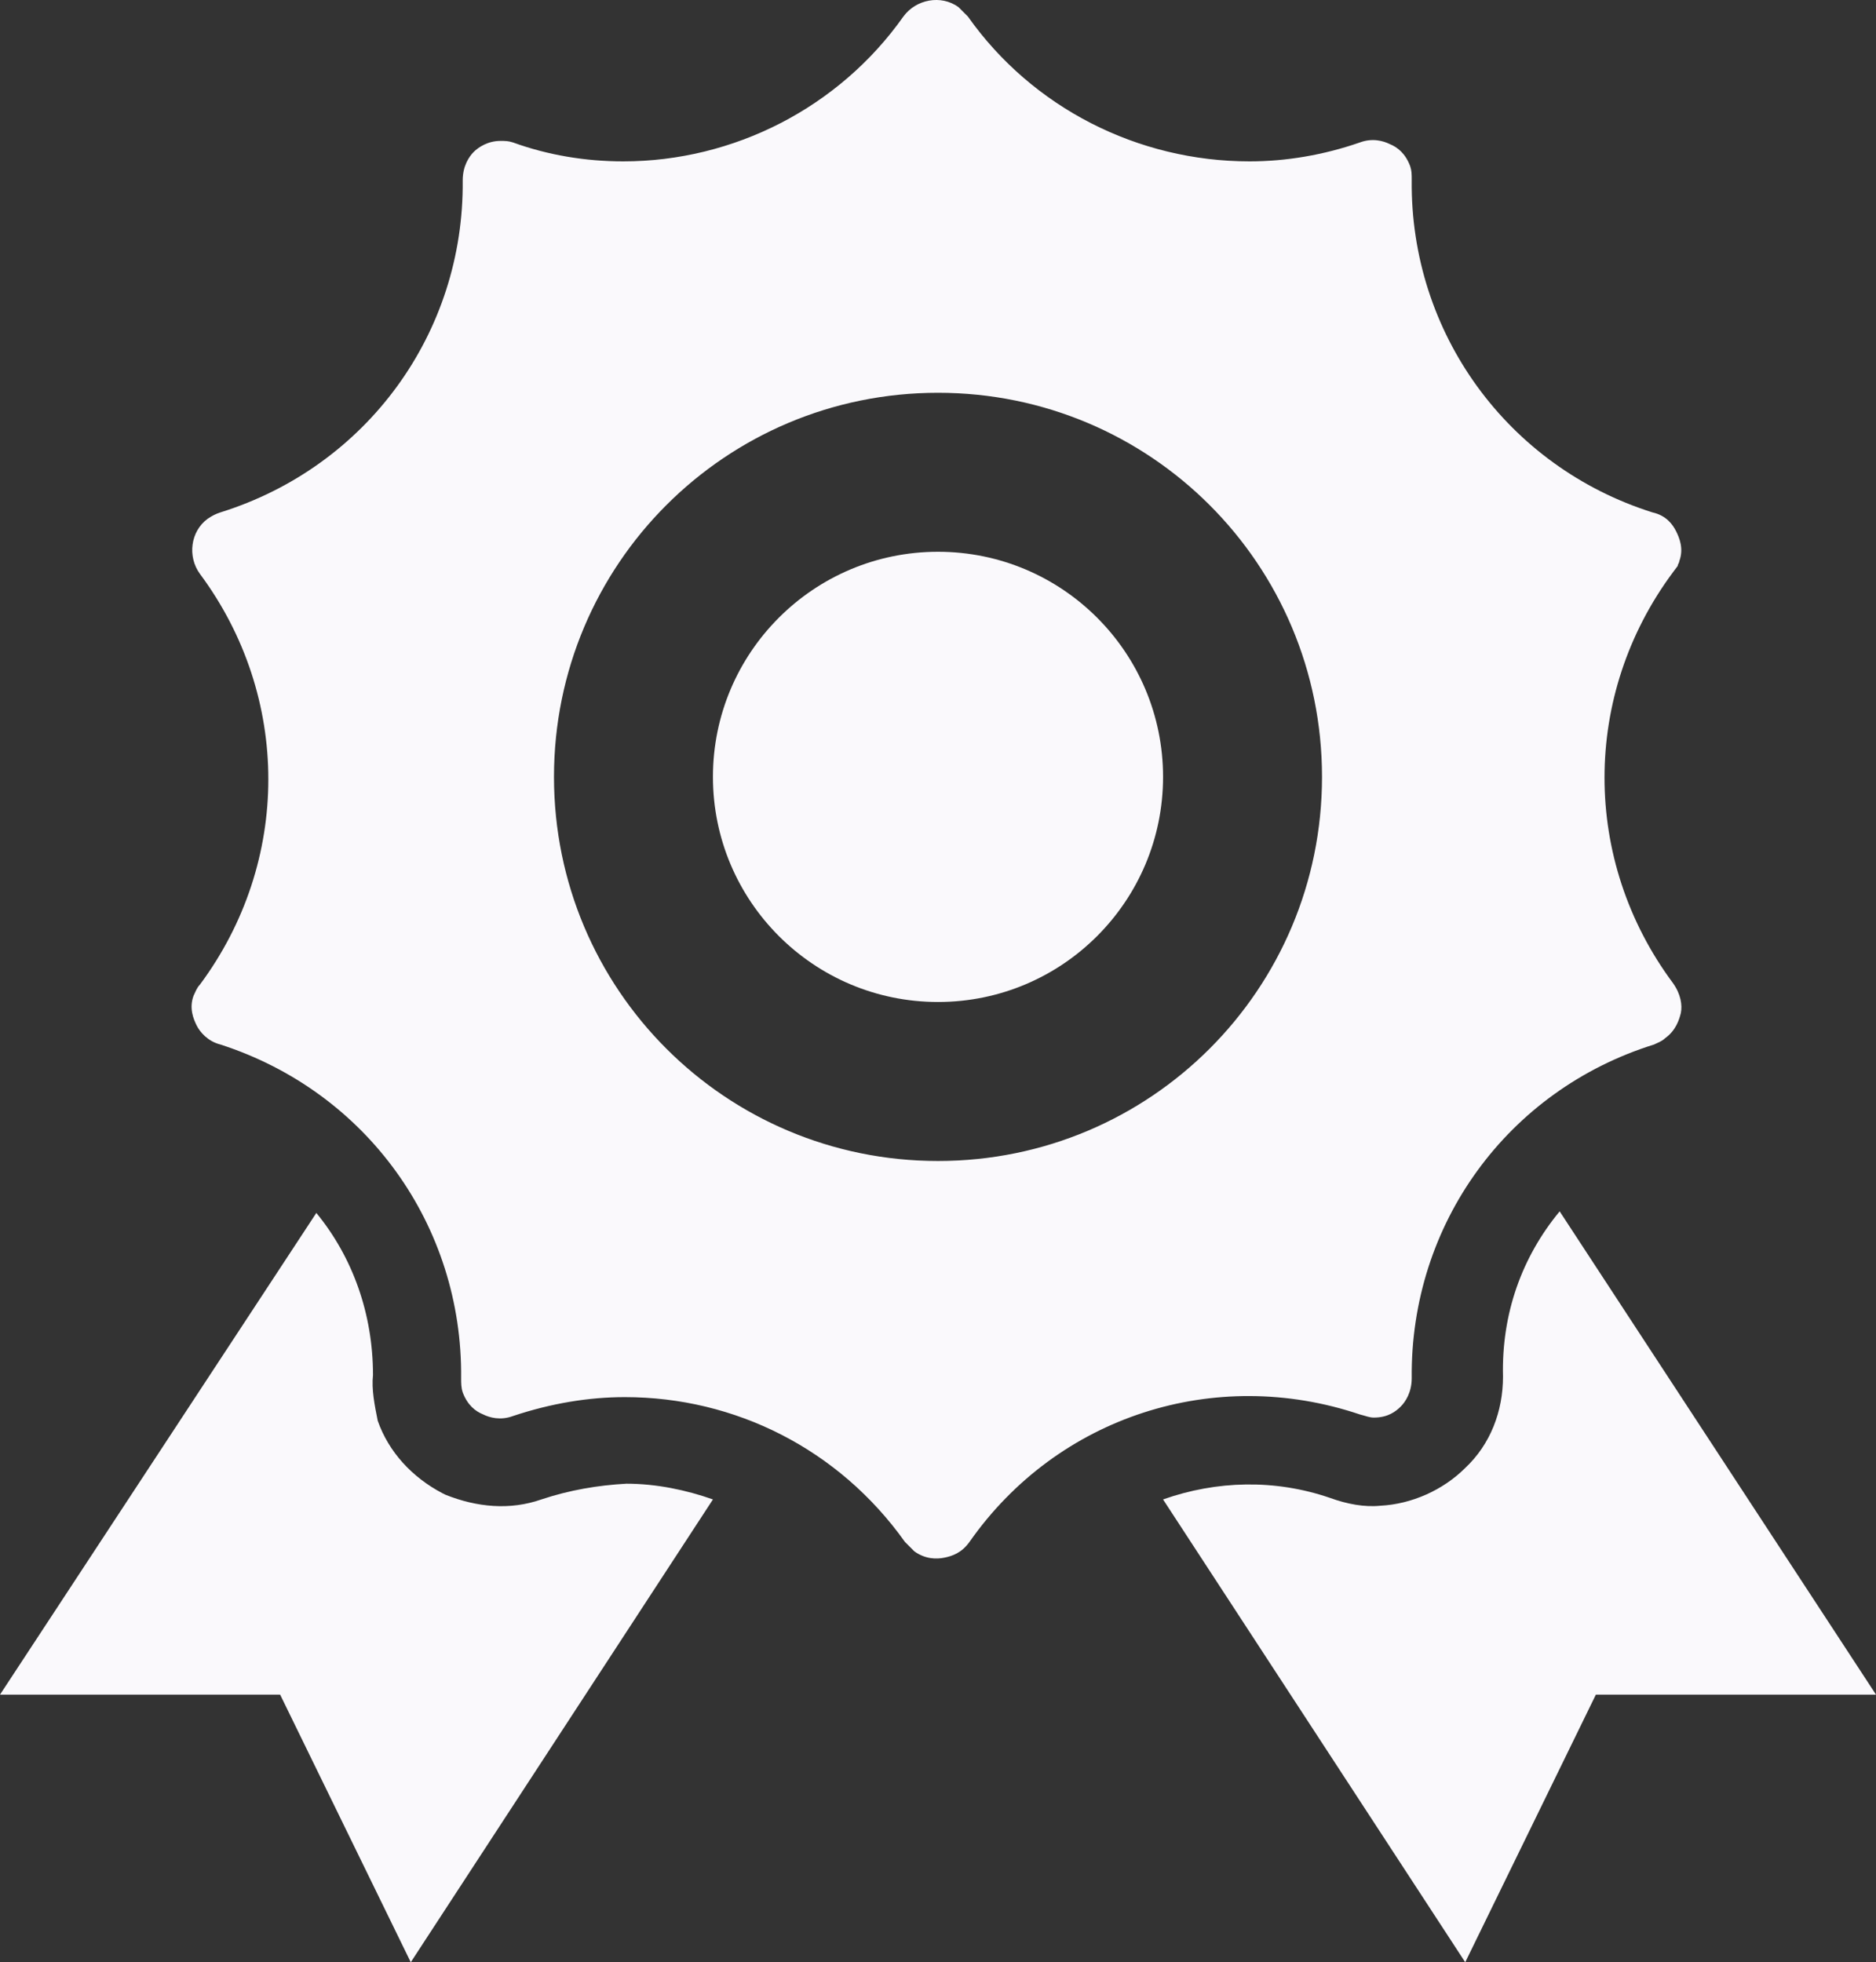 <svg xmlns="http://www.w3.org/2000/svg" id="Capa_2" data-name="Capa 2" viewBox="0 0 488.72 511.07"><rect x="0" y="0" width="488.72" height="511.07" fill="#333333" stroke="none"/><defs><style>      .cls-1 {        fill: #faf9fc;        stroke-width: 0px;      }    </style></defs><g id="nomenclado"><g id="badge"><circle class="cls-1" cx="244.36" cy="202.34" r="58.63"></circle><path class="cls-1" d="M354.24,368.39c1.64.41,2.46.82,3.69.82,3.69,0,5.74-1.64,6.97-2.87s2.87-3.69,2.87-7.38c-.41-40.18,25.01-75.03,63.14-86.92.82-.41,2.05-.82,2.87-1.64,2.87-2.05,3.69-4.92,4.1-6.56.41-2.05,0-4.92-2.05-7.79-23.78-31.98-23.78-75.03,0-107.01l1.23-1.64c0-.41.41-.82.41-1.23,1.23-3.28,0-6.15-.82-7.79s-2.46-4.1-6.15-4.92c-37.72-11.89-63.14-46.74-62.73-86.51,0-1.64,0-2.46-.41-3.69-1.23-3.28-3.28-4.92-5.33-5.74-1.64-.82-4.51-1.64-7.79-.41-9.43,3.28-19.27,4.92-28.7,4.92h0c-29.11,0-56.58-13.94-73.39-37.72-.82-.82-1.64-1.64-2.46-2.46-4.51-3.28-11.07-2.05-14.35,2.46-16.81,23.78-44.28,37.72-72.98,37.72-9.84,0-19.68-1.64-28.7-4.92-1.23-.41-2.05-.41-3.28-.41-3.28,0-5.74,1.64-6.97,2.87s-2.87,3.69-2.87,7.38c.41,39.77-25.01,74.62-63.14,86.51-1.23.41-2.05.82-3.28,1.64-4.51,3.28-5.33,9.84-2.05,14.35,23.78,31.98,23.78,75.03,0,107.01-.82.82-1.23,2.05-1.64,2.87-1.23,3.28,0,6.15.82,7.79s2.87,4.1,6.15,4.92c38.13,12.3,63.14,47.15,62.73,86.92,0,1.23,0,2.46.41,3.69,1.23,3.28,3.28,4.92,5.33,5.74,1.64.82,4.51,1.64,7.79.41,9.84-3.28,19.68-4.92,29.11-4.92,28.7,0,55.76,13.53,72.98,37.72.82.82,1.64,1.64,2.46,2.46,2.87,2.05,5.74,2.05,7.79,1.64s4.51-1.23,6.56-4.1c22.96-32.8,63.96-45.92,101.68-33.21ZM244.36,302.38c-55.35,0-100.04-44.69-100.04-100.04s44.69-100.04,100.04-100.04,100.04,44.69,100.04,100.04-44.69,100.04-100.04,100.04Z"></path><path class="cls-1" d="M141.04,390.53c-8.2,2.87-16.81,2.05-25.01-1.23l-.82-.41c-7.79-4.1-13.94-10.66-16.81-18.86-.82-4.1-1.64-8.2-1.23-11.89,0-15.99-5.33-30.75-14.76-42.23L0,441.37h72.98l34.03,69.7,78.72-120.54c-6.97-2.46-14.76-4.1-22.55-4.1-7.38.41-14.76,1.64-22.14,4.1ZM406.31,315.5c-9.84,11.89-15.17,26.65-14.76,43.05,0,9.02-3.28,17.63-9.84,23.78-5.74,5.74-13.94,9.43-22.14,9.84-4.1.41-8.61-.41-13.12-2.05-14.35-4.92-29.52-4.51-43.46.41l78.72,120.54,34.03-69.7h72.98l-82.41-125.87Z"></path></g></g></svg>